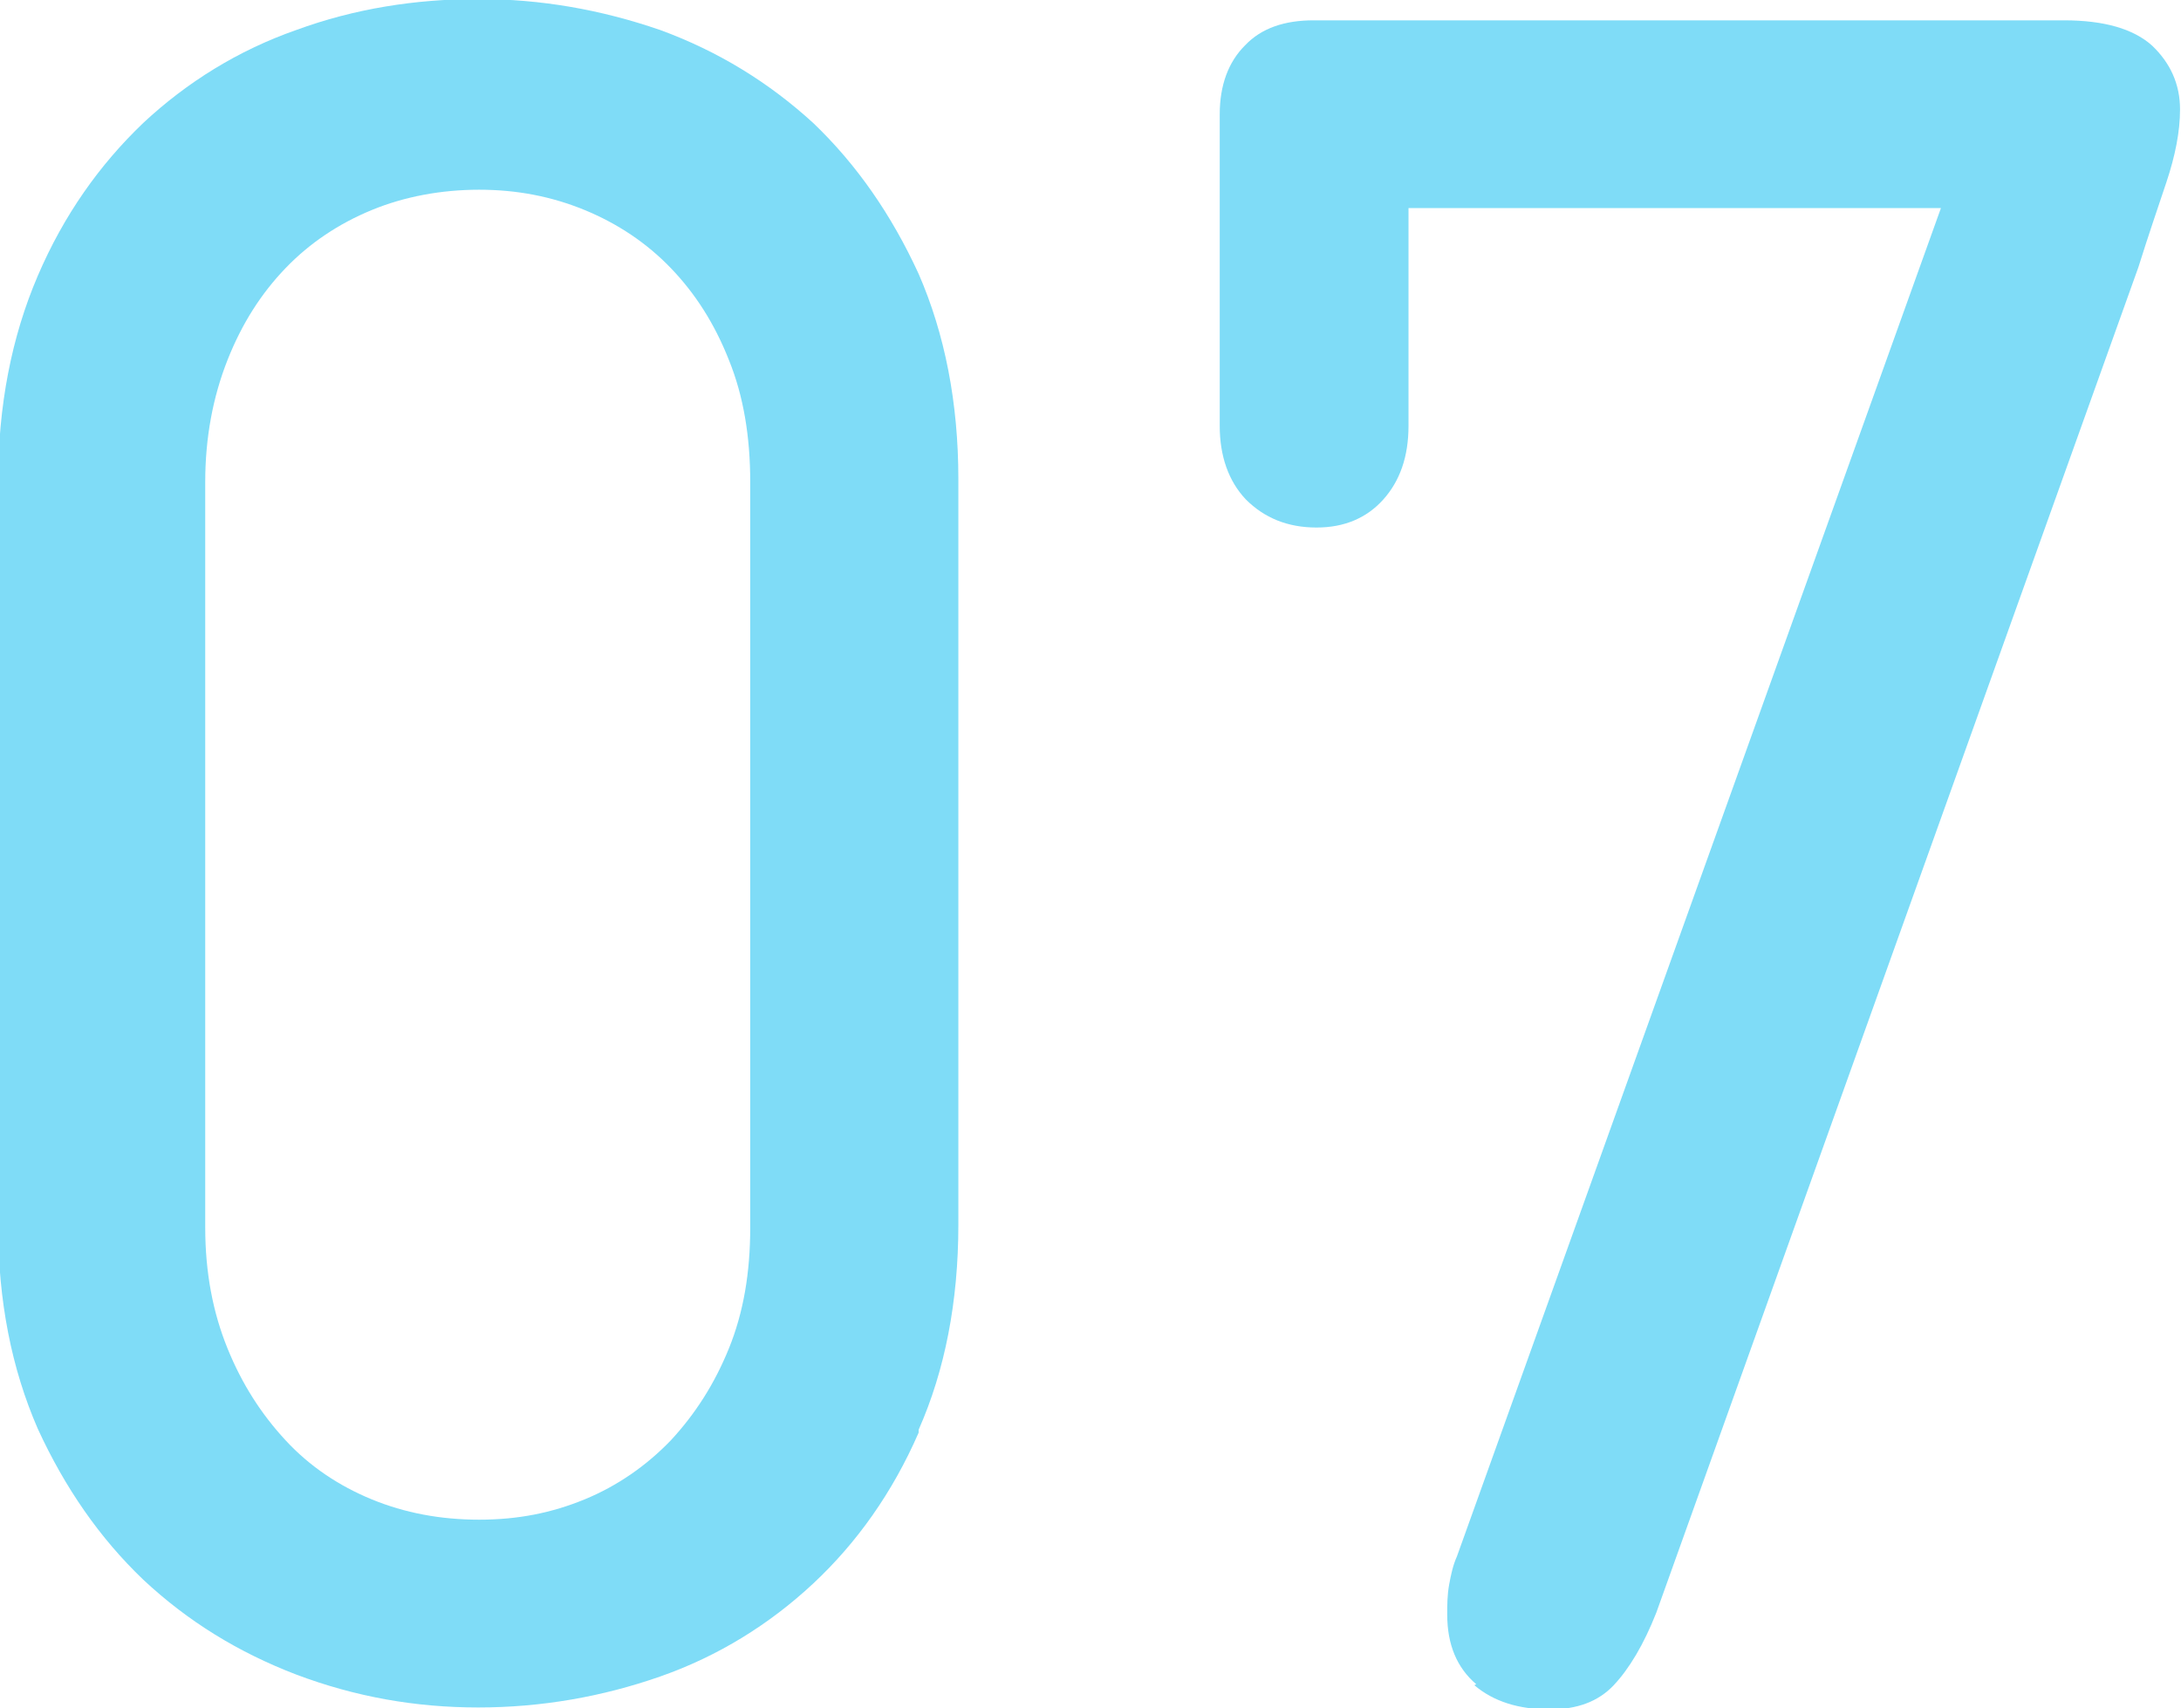 <?xml version="1.0" encoding="UTF-8"?>
<svg id="_レイヤー_2" data-name="レイヤー 2" xmlns="http://www.w3.org/2000/svg" viewBox="0 0 22.53 17.65">
  <defs>
    <style>
      .cls-1 {
        fill: #00b9ef;
      }

      .cls-2 {
        opacity: .5;
      }
    </style>
  </defs>
  <g id="contents">
    <g class="cls-2">
      <path class="cls-1" d="M9.49,14.8c-.27.62-.64,1.14-1.09,1.56-.45.42-.98.75-1.58.96s-1.23.32-1.88.32-1.27-.11-1.88-.34c-.6-.23-1.12-.55-1.58-.98-.45-.43-.81-.95-1.09-1.56-.27-.62-.41-1.32-.41-2.12v-7.65c0-.8.14-1.51.41-2.14s.64-1.15,1.09-1.58c.45-.42.98-.75,1.58-.96.6-.22,1.23-.32,1.88-.32s1.27.11,1.88.32c.6.22,1.12.54,1.58.96.45.43.81.95,1.09,1.56.27.62.41,1.33.41,2.12v7.7c0,.8-.14,1.51-.41,2.12ZM2.12,12.68c0,.47.08.88.23,1.25.15.37.35.68.6.95.25.27.55.47.89.61.34.14.71.21,1.11.21s.75-.07,1.09-.21c.34-.14.64-.35.89-.61.25-.27.45-.58.6-.95.15-.37.22-.78.22-1.25v-7.7c0-.47-.07-.89-.22-1.26-.15-.38-.35-.69-.6-.95-.25-.26-.55-.46-.89-.6-.34-.14-.7-.21-1.09-.21s-.77.07-1.11.21c-.34.14-.64.34-.89.6-.25.26-.45.57-.6.95s-.23.8-.23,1.26v7.7Z"/>
      <path class="cls-1" d="M15.25,17.4c-.2-.17-.3-.41-.3-.72,0-.1,0-.2.02-.31s.04-.2.08-.29l5-13.93h-5.5v2.25c0,.32-.09.57-.26.76-.17.19-.4.29-.69.29-.3,0-.54-.1-.73-.29-.18-.19-.27-.45-.27-.76V1.18c0-.3.09-.54.26-.71.17-.18.41-.26.71-.26h7.75c.42,0,.72.09.91.26.19.18.29.4.29.66,0,.23-.05.48-.14.75-.09.27-.19.56-.29.88l-4.98,13.9c-.13.33-.28.58-.44.75-.16.17-.38.25-.66.25-.32,0-.58-.08-.78-.25Z"/>
    </g>
  </g>
</svg>